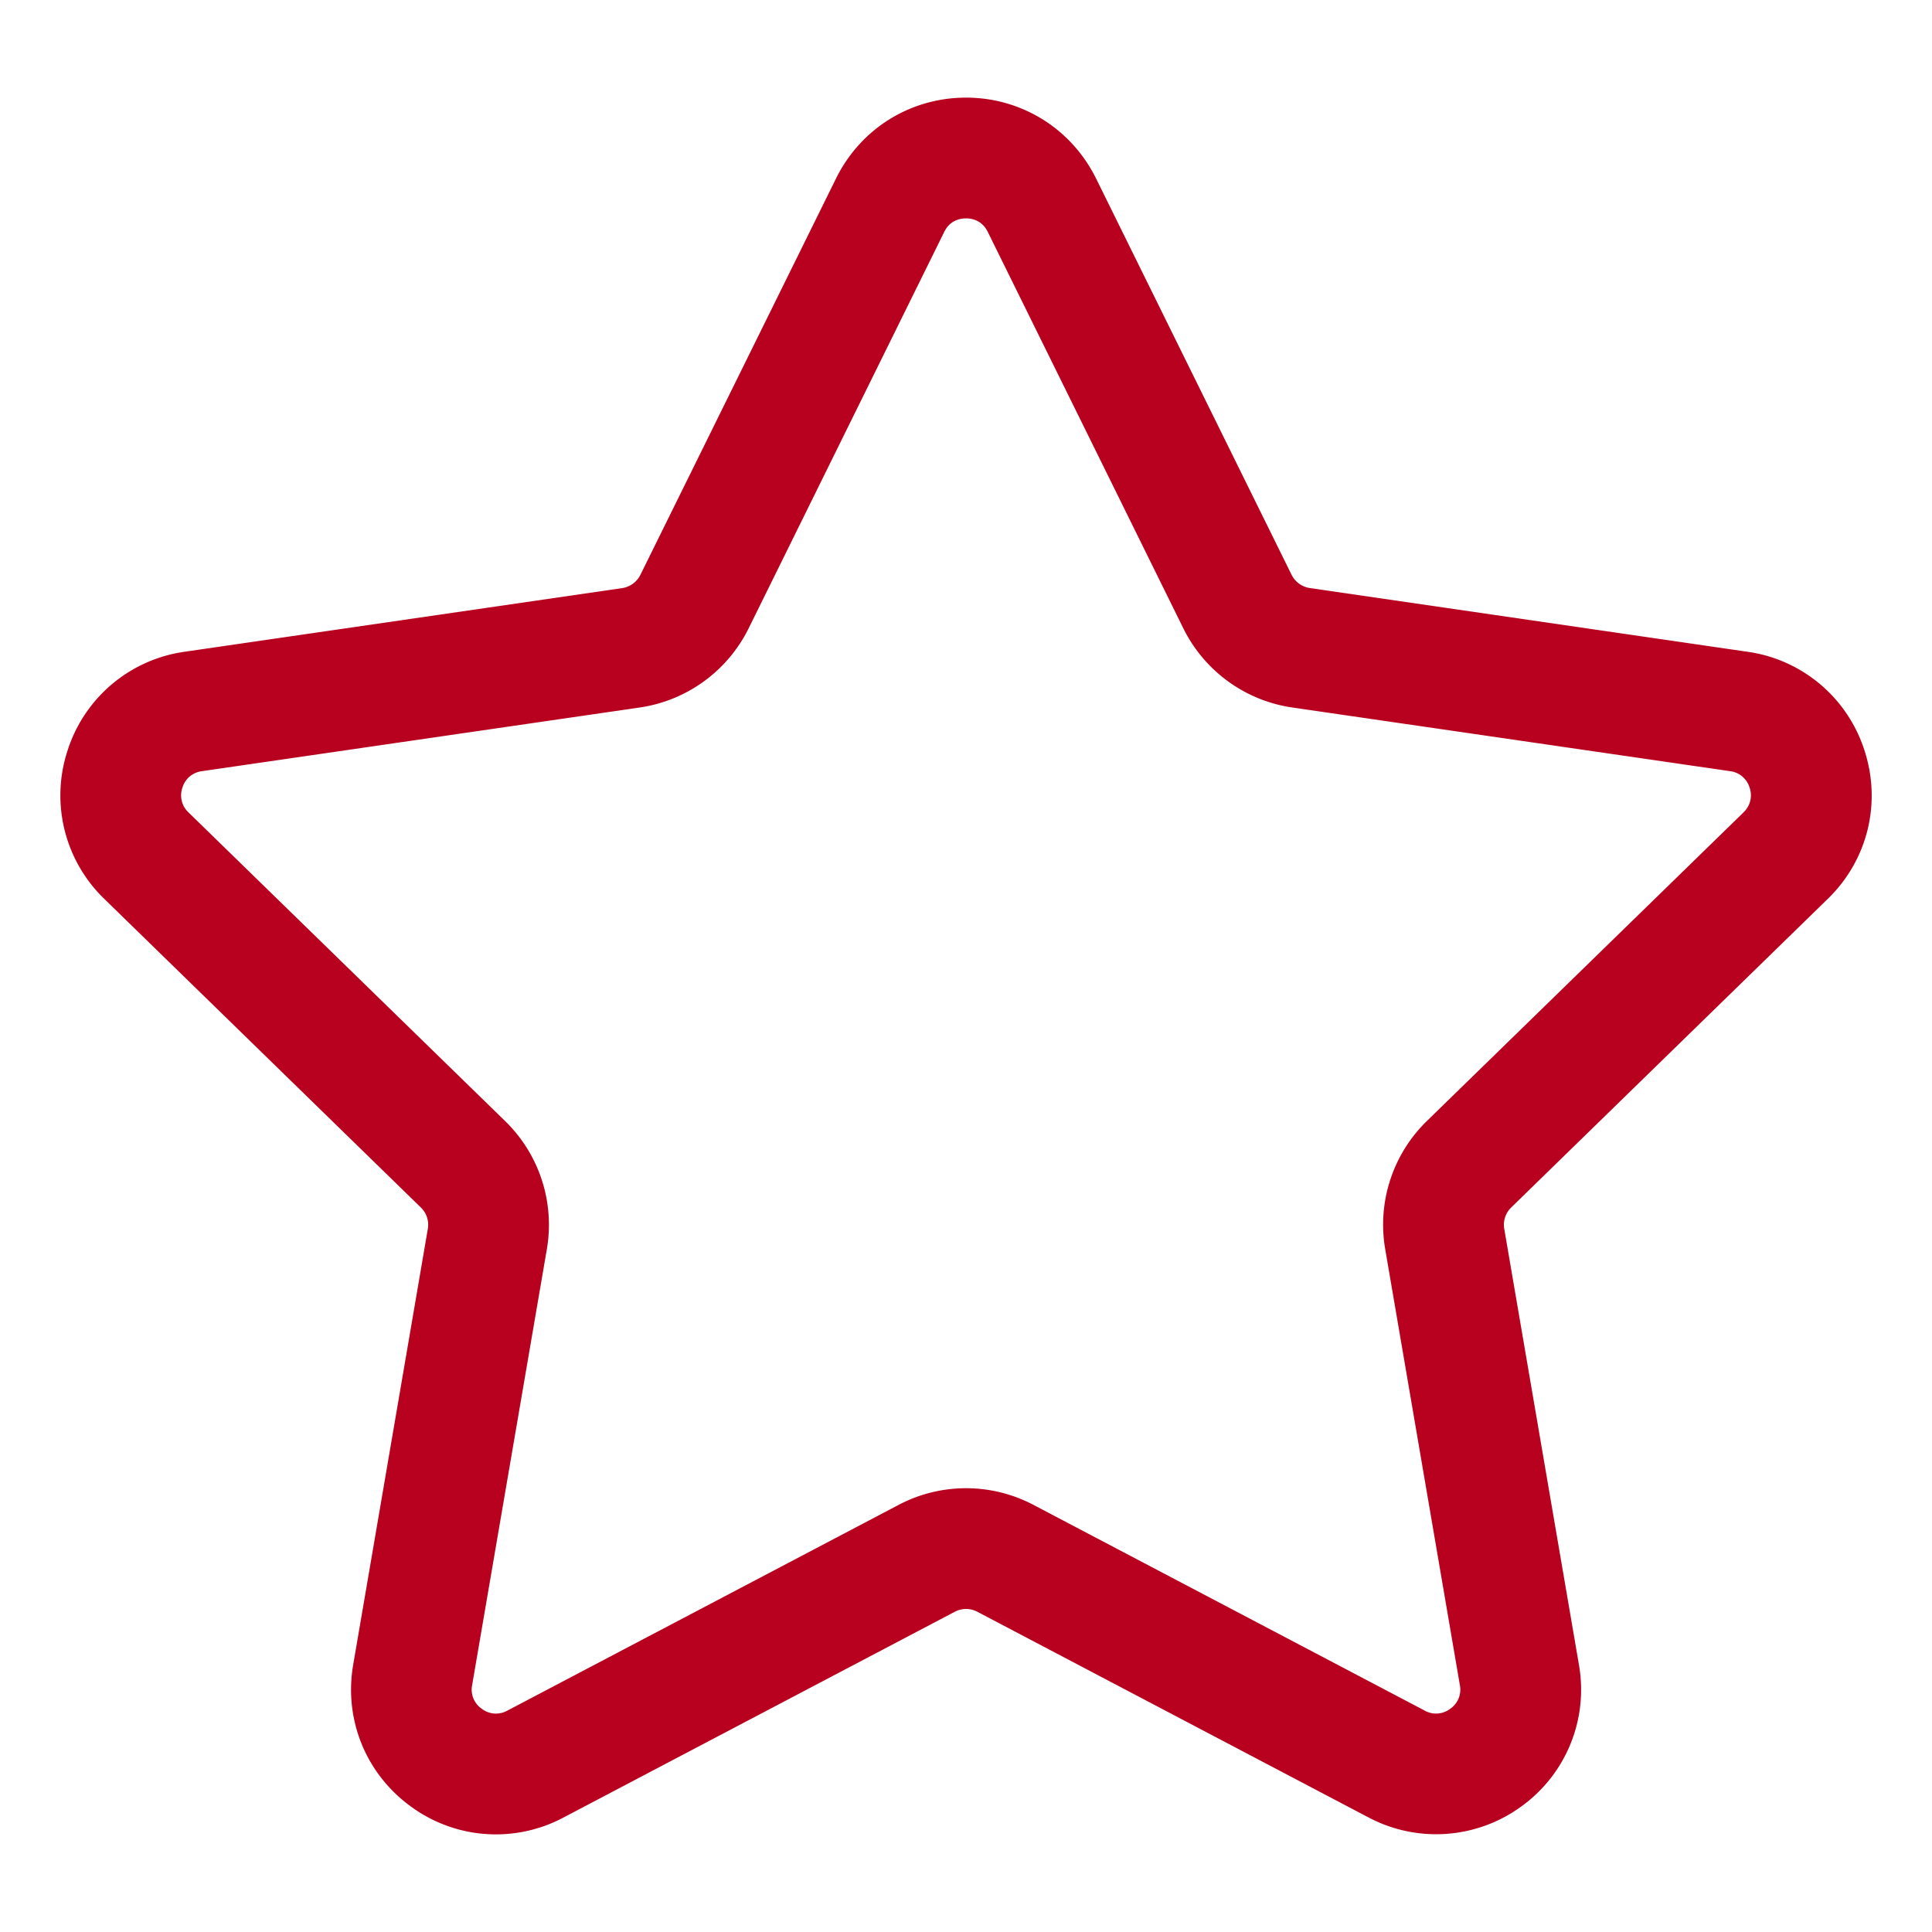 <svg xmlns="http://www.w3.org/2000/svg" version="1.1" xmlns:xlink="http://www.w3.org/1999/xlink" width="512" height="512" x="0" y="0" viewBox="0 0 32 32" style="enable-background:new 0 0 512 512" xml:space="preserve" class=""><g><path d="M28.942 10.795 21.696 9.74a.404.404 0 0 1-.303-.219l-3.24-6.567C17.744 2.13 16.92 1.617 16 1.617s-1.745.513-2.152 1.338l-3.241 6.566a.403.403 0 0 1-.302.22l-7.247 1.054a2.383 2.383 0 0 0-1.938 1.633 2.382 2.382 0 0 0 .607 2.46l5.245 5.113c.094.091.137.224.114.354L5.85 27.573c-.156.908.21 1.807.955 2.348a2.381 2.381 0 0 0 2.528.183l6.483-3.409a.4.4 0 0 1 .37 0l6.484 3.409a2.393 2.393 0 0 0 2.527-.183 2.383 2.383 0 0 0 .955-2.348l-1.237-7.22a.398.398 0 0 1 .115-.353l5.244-5.112c.66-.641.893-1.585.607-2.46a2.383 2.383 0 0 0-1.938-1.633zm-.065 2.662-5.243 5.11a2.396 2.396 0 0 0-.69 2.126l1.236 7.218a.384.384 0 0 1-.16.392.385.385 0 0 1-.42.031l-6.482-3.408a2.397 2.397 0 0 0-2.235 0l-6.481 3.408a.386.386 0 0 1-.422-.031.384.384 0 0 1-.16-.392l1.237-7.217a2.396 2.396 0 0 0-.69-2.125l-5.244-5.112a.386.386 0 0 1-.102-.41.386.386 0 0 1 .324-.274l7.248-1.054a2.4 2.4 0 0 0 1.807-1.312l3.24-6.567c.096-.195.267-.223.36-.223s.264.028.36.223l3.24 6.568a2.4 2.4 0 0 0 1.808 1.311l7.247 1.054a.386.386 0 0 1 .324.273.386.386 0 0 1-.102.41z" fill="#b8001f" opacity="1" data-original="#000000"></path></g></svg>
